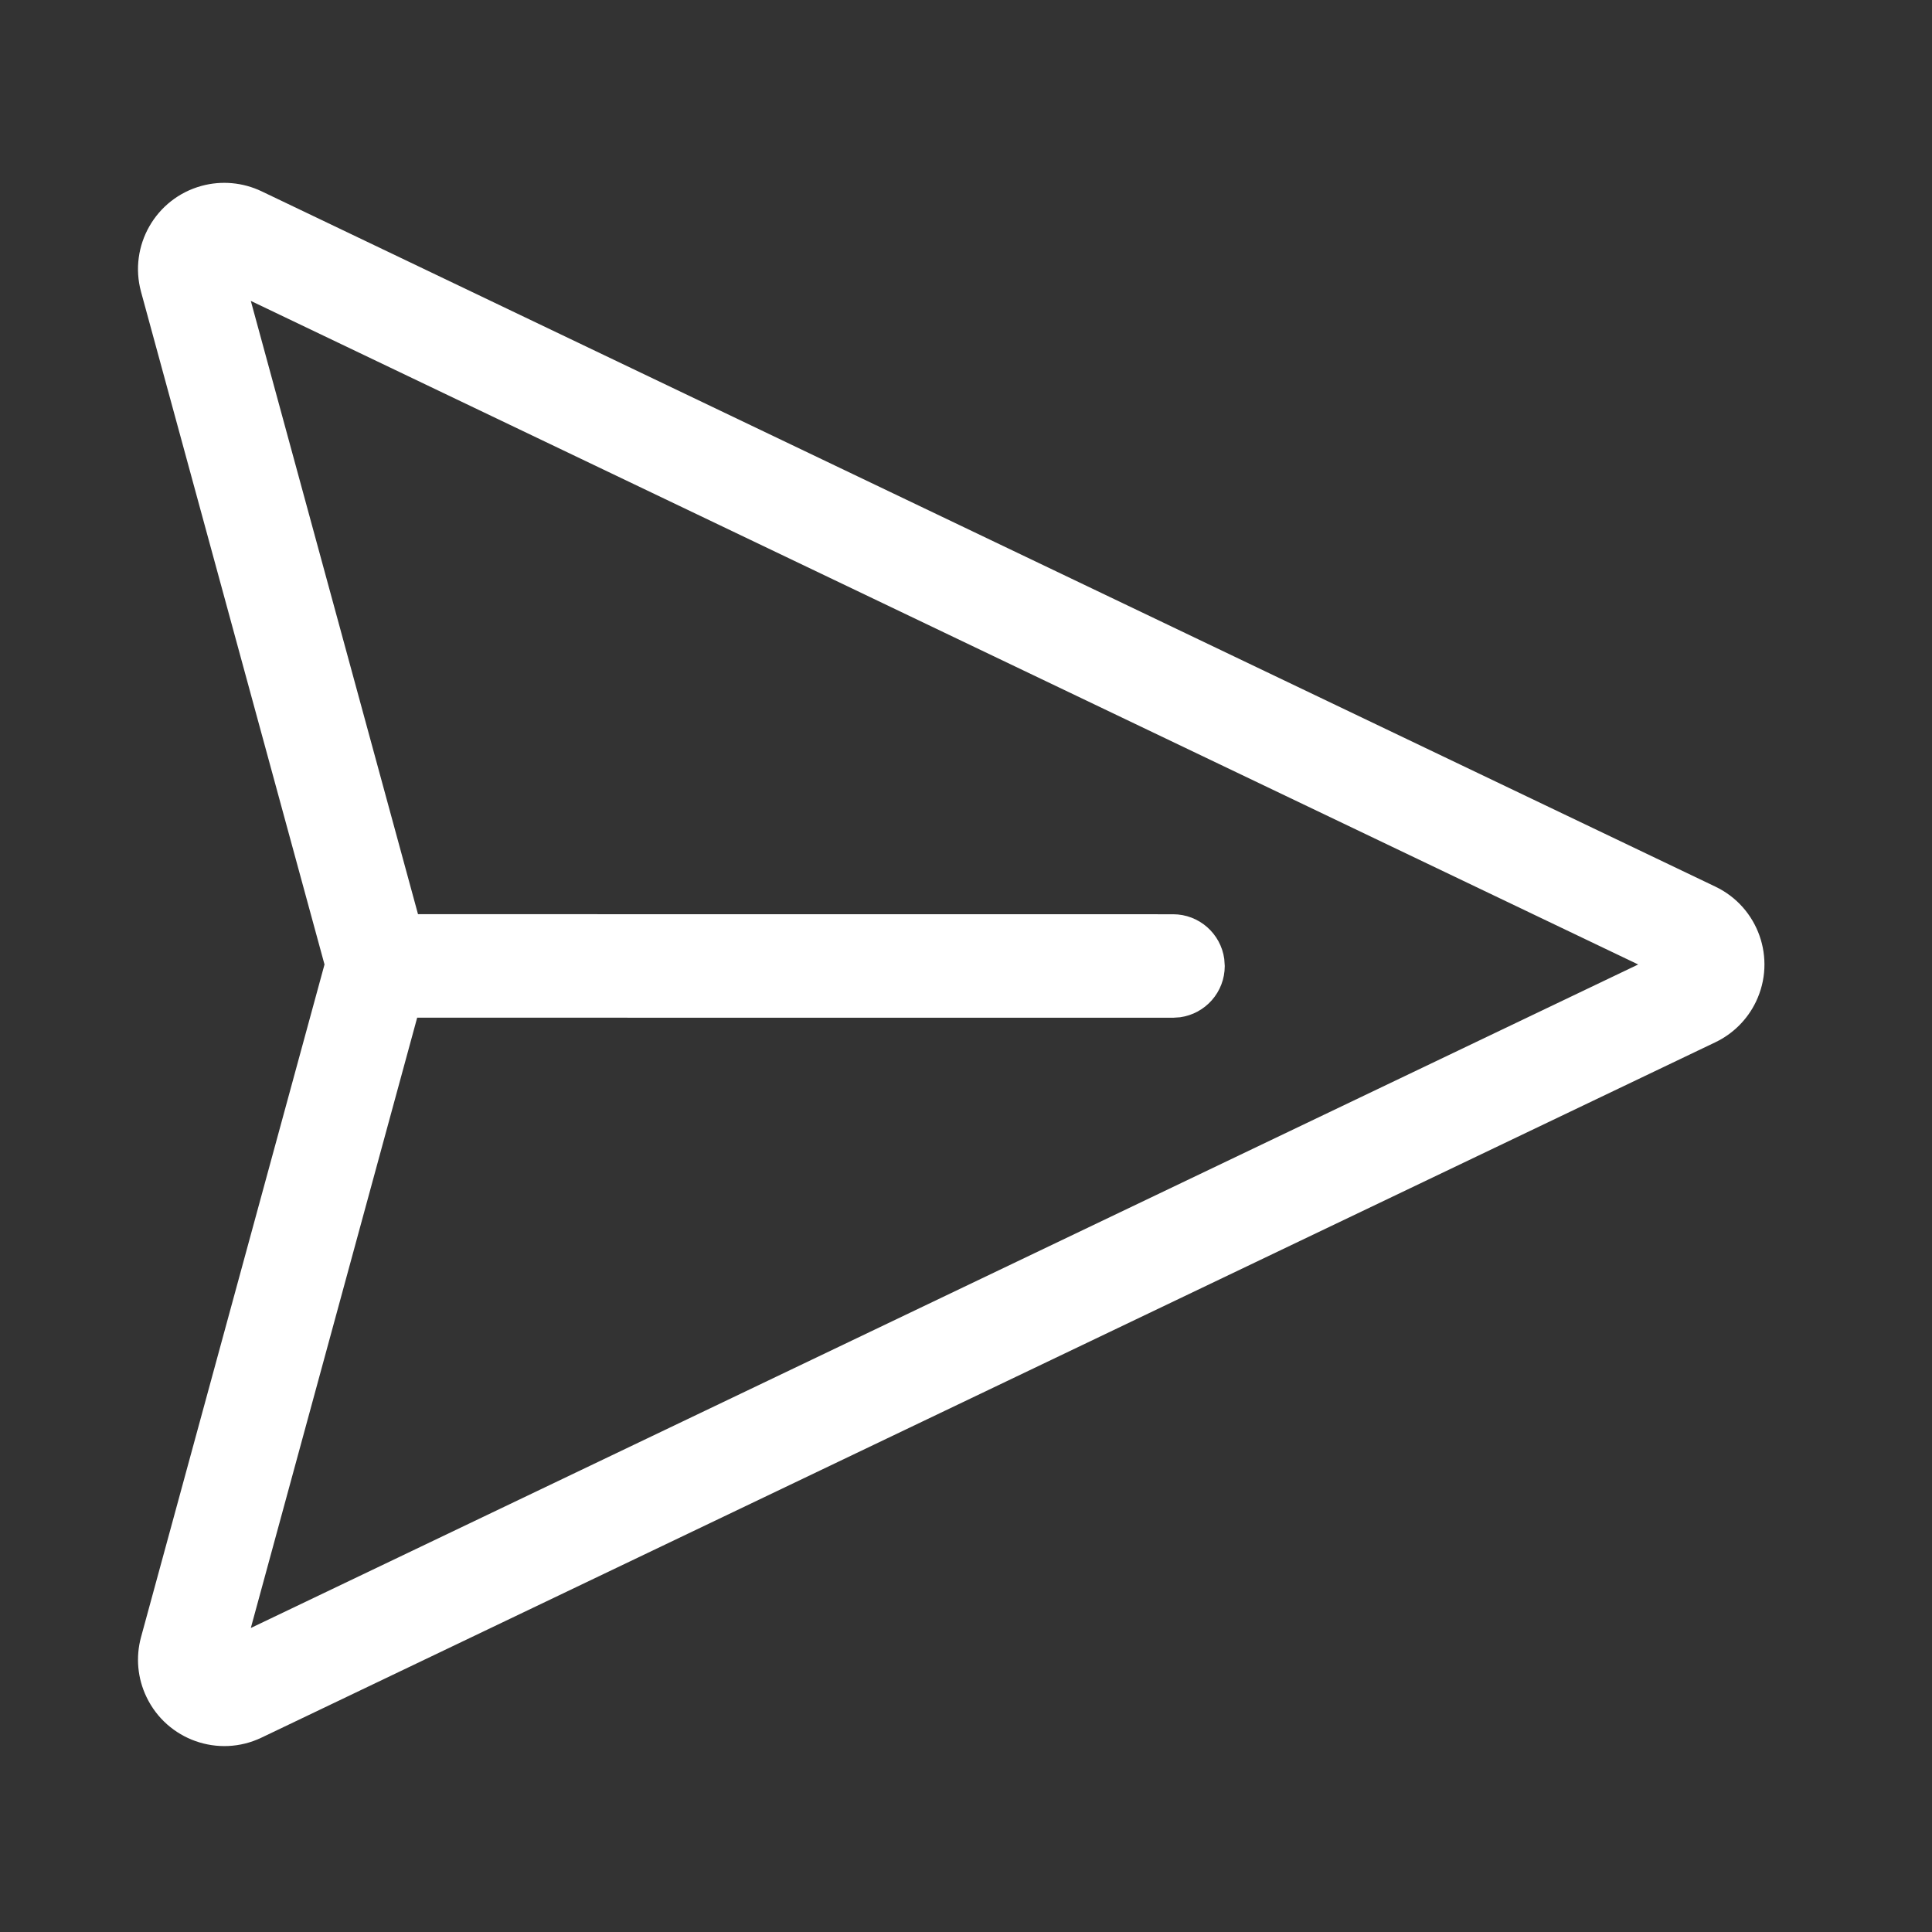 <?xml version="1.0" encoding="UTF-8"?>
<svg width="28px" height="28px" viewBox="0 0 28 28" version="1.1" xmlns="http://www.w3.org/2000/svg" xmlns:xlink="http://www.w3.org/1999/xlink">
    <rect x="0" y="0" width="28" height="28" fill="#333333" stroke="none"/>
    <!-- Uploaded to SVGRepo https://www.svgrepo.com -->
    <title>ic_fluent_send_28_regular</title>
    <desc>Created with Sketch.</desc>
    <g id="🔍-Product-Icons" stroke="none" stroke-width="1" fill="none" fill-rule="evenodd">
        <g id="ic_fluent_send_28_regular" fill="#fff" fill-rule="nonzero">
            <path d="M3.79,2.772 L24.861,12.85 C25.484,13.148 25.747,13.894 25.449,14.517 C25.326,14.774 25.118,14.982 24.861,15.105 L3.79,25.183 C3.167,25.481 2.421,25.217 2.123,24.594 C1.993,24.324 1.965,24.016 2.044,23.726 L4.703,13.978 L2.044,4.229 C1.863,3.563 2.255,2.876 2.921,2.694 C3.211,2.615 3.519,2.643 3.79,2.772 Z M3.635,4.361 L6.058,13.249 L17,13.25 C17.38,13.25 17.693,13.532 17.743,13.898 L17.75,14 C17.75,14.38 17.468,14.693 17.102,14.743 L17,14.75 L6.046,14.749 L3.635,23.594 L23.742,13.978 L3.635,4.361 Z" id="🎨-Color"></path>
        </g>
    </g>
</svg>